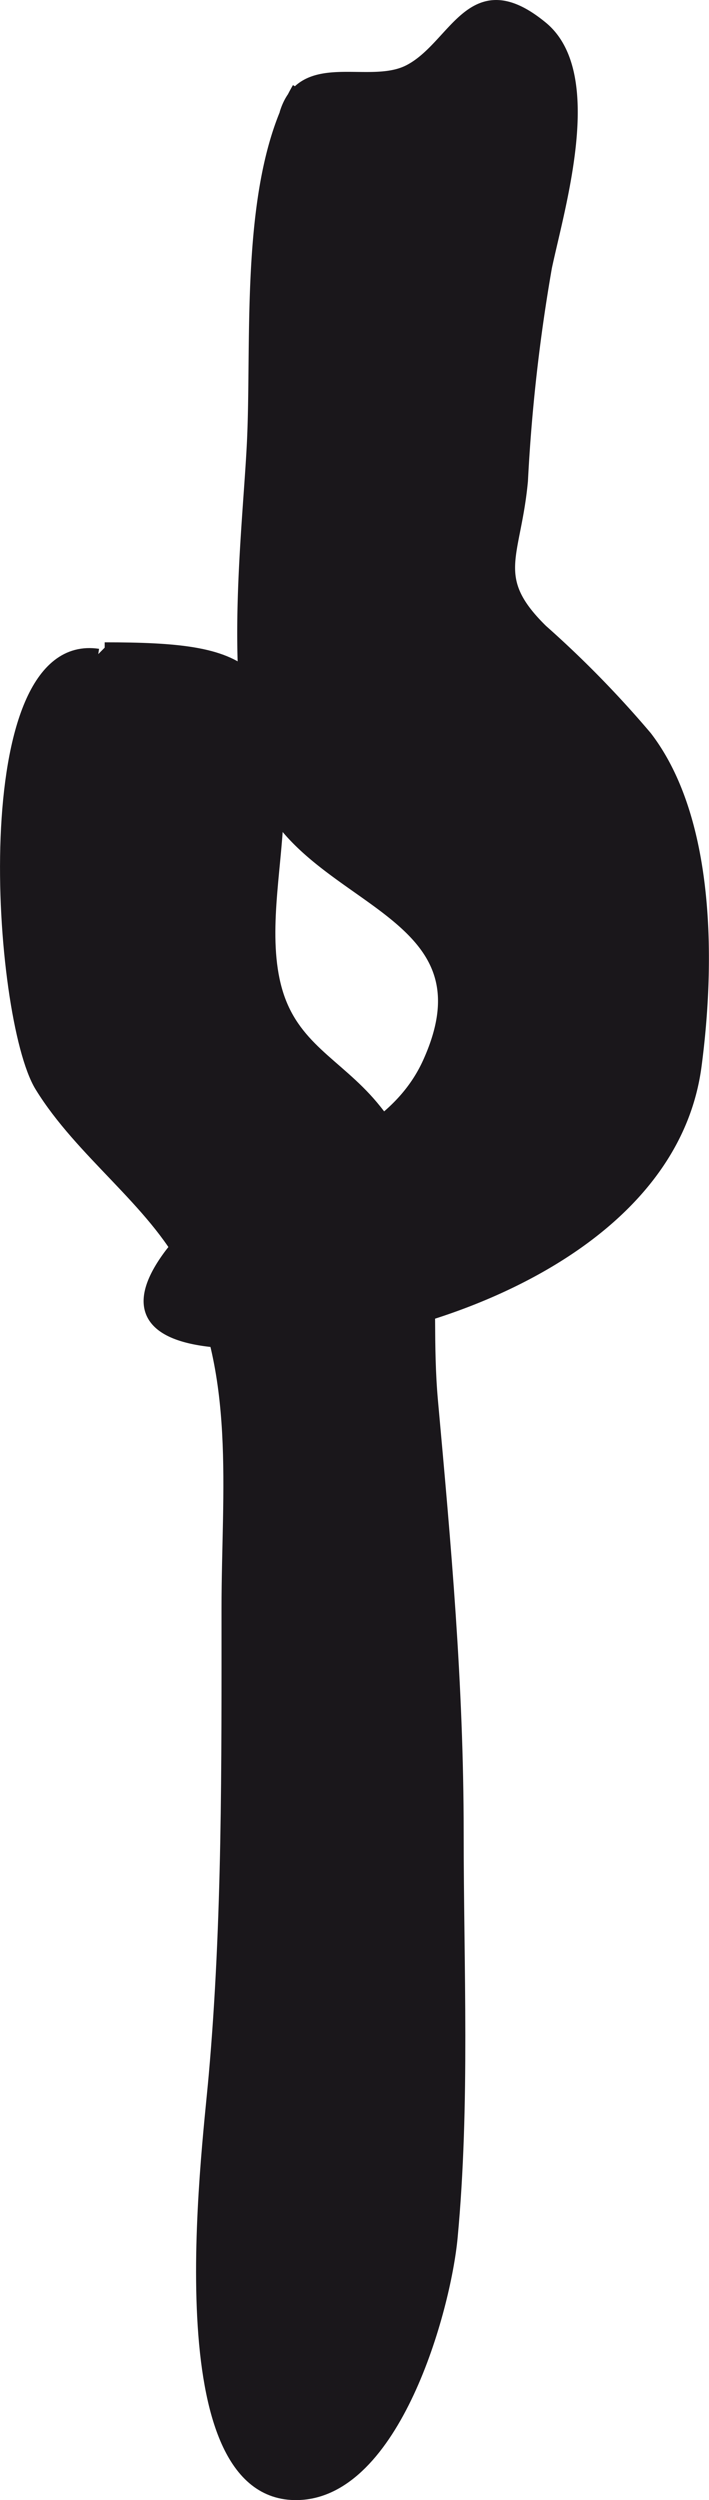 <?xml version="1.0" encoding="UTF-8"?>
<svg xmlns="http://www.w3.org/2000/svg"
     version="1.1"
     width="5.872mm"
     height="20.689mm"
     viewBox="0 0 16.644 58.645">
   <defs>
      <style type="text/css">
      .a {
        fill: #1a171b;
        stroke: #1a171b;
        stroke-width: 0.25px;
      }
    </style>
   </defs>
   <path class="a"
         d="M6.685,2.663c.42-1.382,1.962-.543,2.901-1.016,1.101-.555,1.469-2.4,3.148-1.02,1.345,1.106.405,4.198.099,5.64a41.375,41.375,0,0,0-.564,5.011c-.165,1.788-.79,2.265.463,3.495a24.534,24.534,0,0,1,2.448,2.502c1.478,1.922,1.492,5.256,1.165,7.729-.455,3.431-4.149,5.333-7.091,6.073-1.268.32-7.434,1.34-5.321-1.593,1.488-2.064,4.998-2.103,6.114-4.563,1.443-3.183-1.812-3.647-3.358-5.536-1.518-1.848-.878-6.668-.767-9.023.117-2.467-.186-6.154,1.063-8.303"/>
   <path class="a"
         d="M2.457,15.192c3.399,0,4.208.407,4.076,3.925-.05,1.324-.389,2.855-.033,4.109.38,1.335,1.413,1.713,2.253,2.713,1.783,2.127,1.17,4.306,1.403,6.915.307,3.386.604,6.639.604,10.133,0,3.155.151,6.381-.142,9.499-.16,1.694-1.347,5.994-3.639,6.034-3.156.056-2.126-7.898-1.956-9.82.323-3.629.302-7.336.302-10.975,0-2.773.352-5.532-.943-8.004-.802-1.534-2.49-2.684-3.441-4.234-.992-1.618-1.602-10.59,1.366-10.144"/>
</svg>
